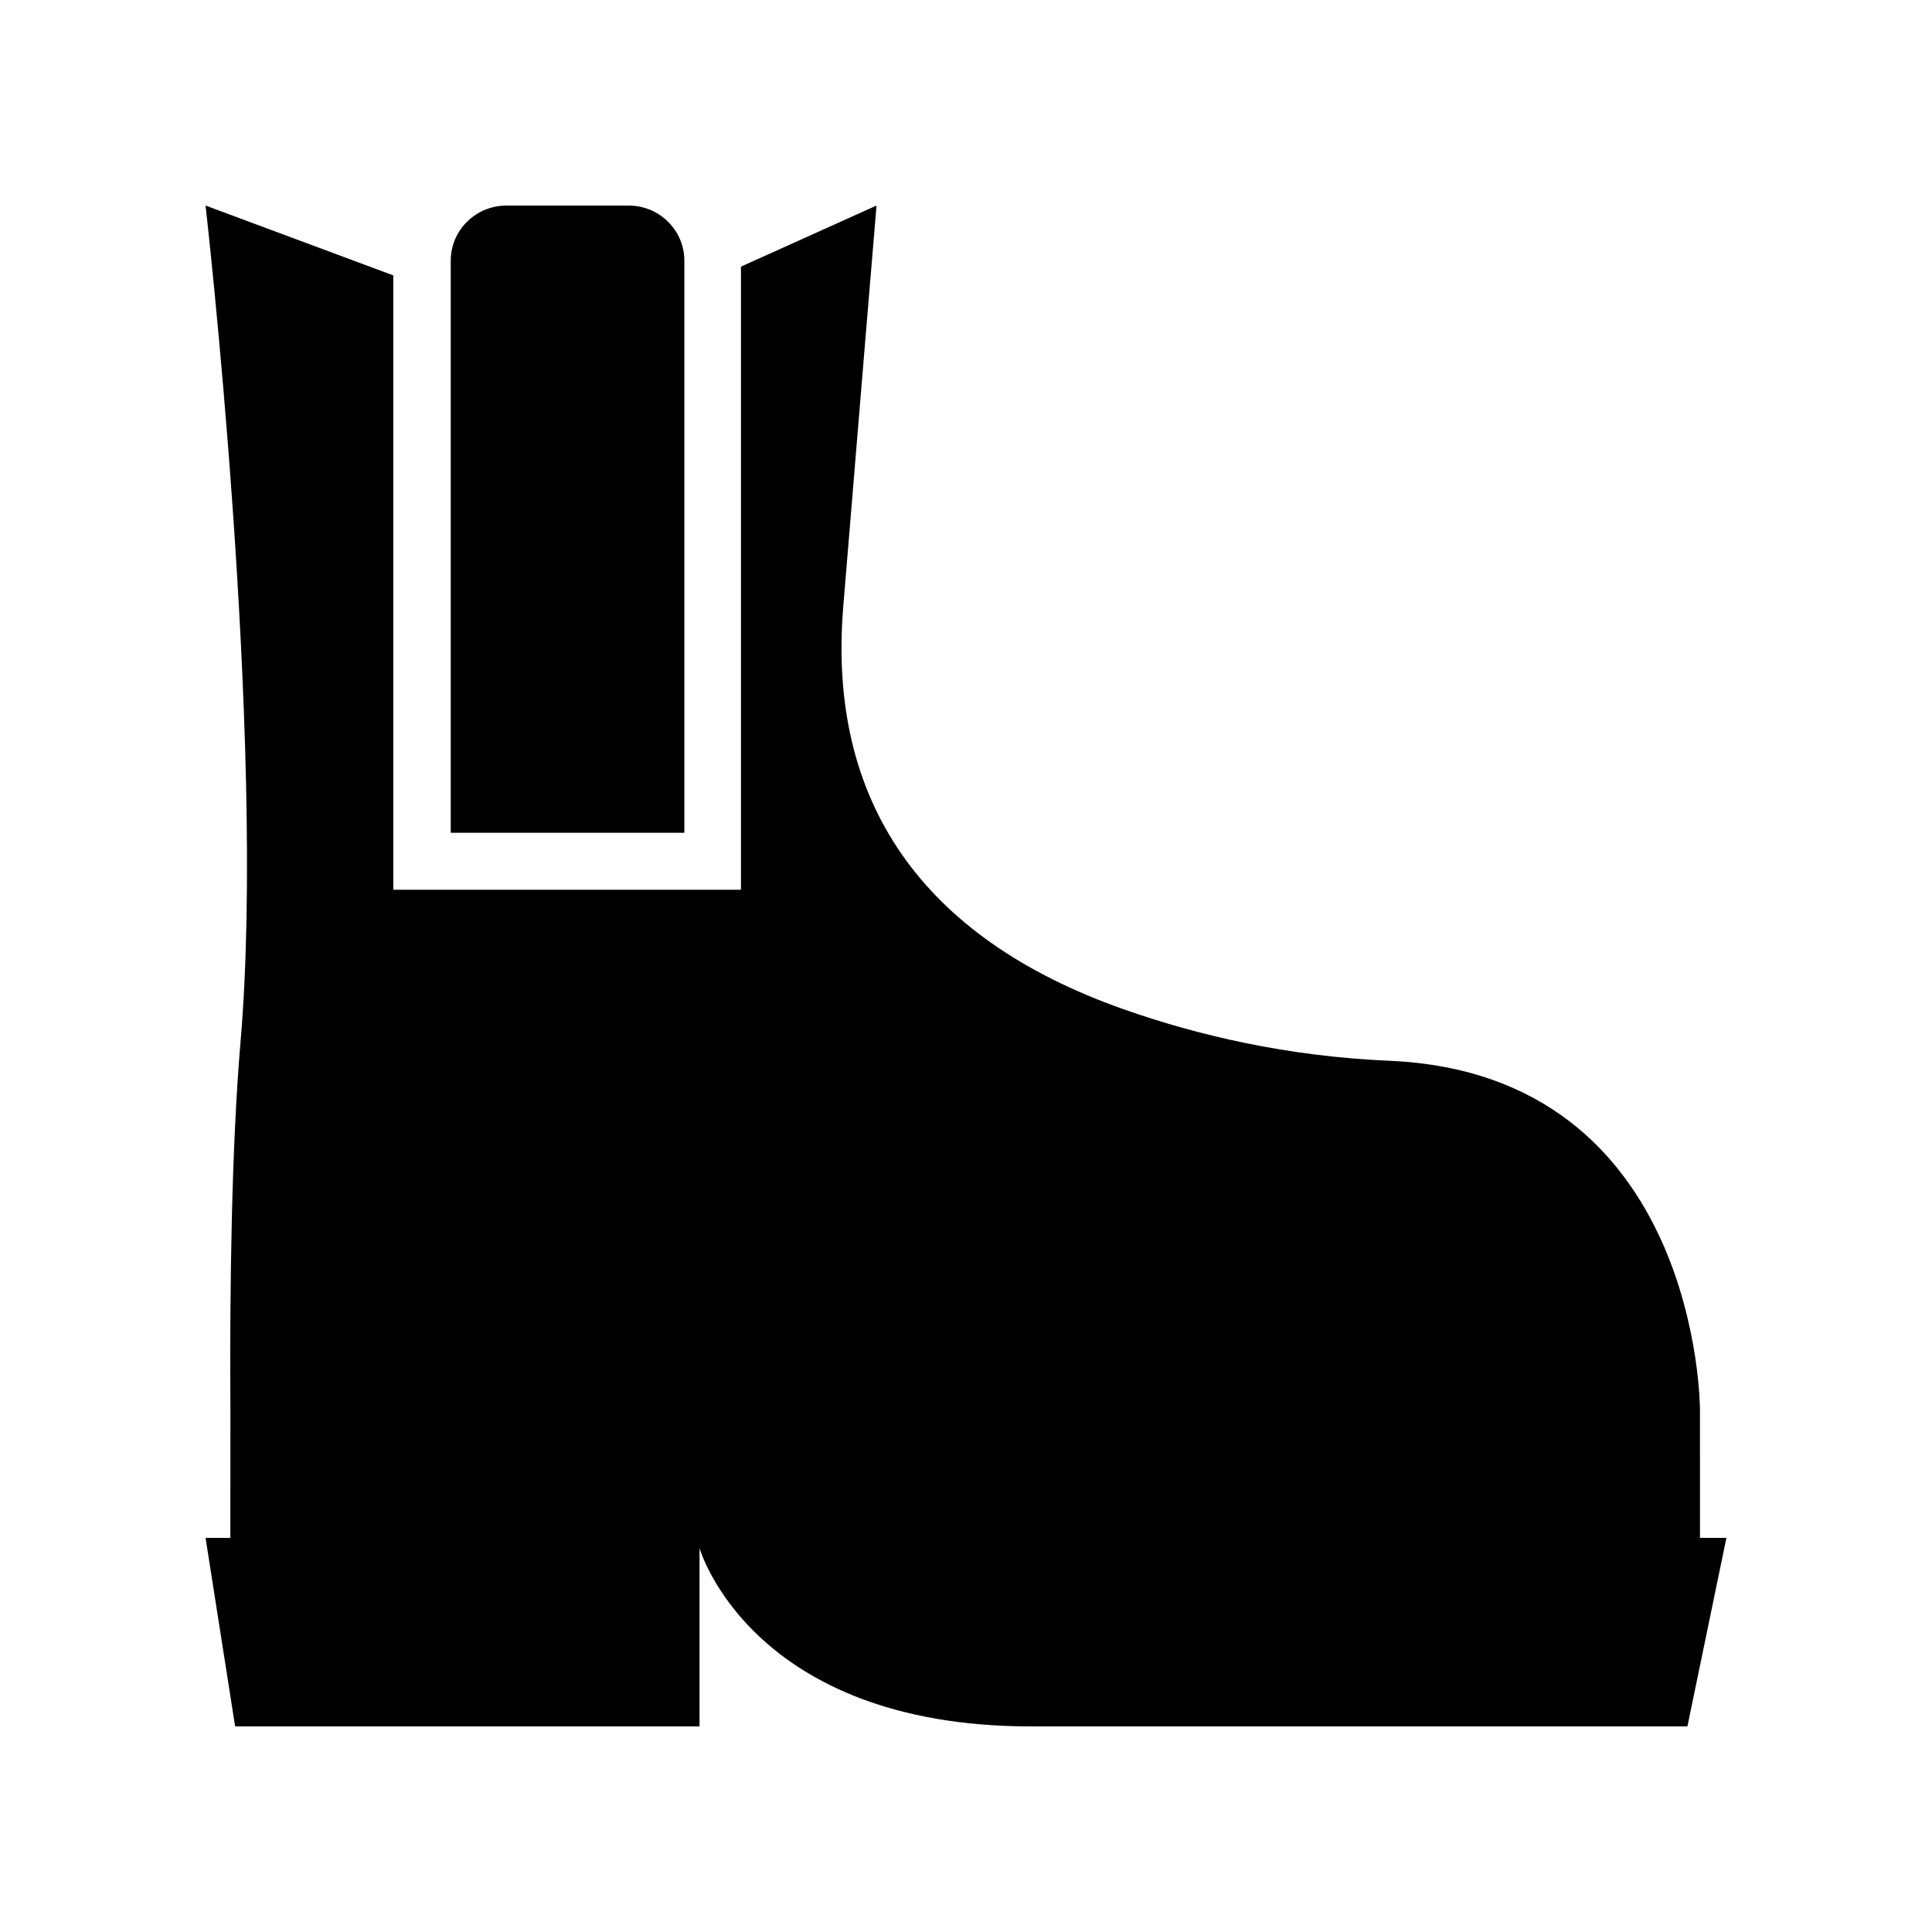 <?xml version="1.0" encoding="UTF-8"?>
<!-- Uploaded to: SVG Repo, www.svgrepo.com, Generator: SVG Repo Mixer Tools -->
<svg fill="#000000" width="800px" height="800px" version="1.1" viewBox="144 144 512 512" xmlns="http://www.w3.org/2000/svg">
 <g>
  <path d="m594.51 551.55-0.004-34.098s0-88.793-82.355-92.34c-27.023-1.164-50.762-6.727-70.461-13.676-53.574-18.898-78.426-55.27-74.227-106.58 3.125-38.164 8.824-106.39 8.824-106.39l-35.922 16.191v165.14h-15.113l-61.914-0.004h-15.113v-162.81l-49.75-18.512s16.152 141.27 9.281 221.45c-2.375 27.715-2.902 65.203-2.699 97.531l-0.008 34.098-6.574-0.004 7.836 49.969h123.07v-47.242s13.52 47.242 87.871 47.242h173.93l10.336-49.969z"/>
  <path d="m263.45 364.69h61.914v-151.6c0-8.07-6.609-14.609-14.762-14.609h-32.391c-8.152 0-14.762 6.543-14.762 14.609z"/>
 </g>
</svg>